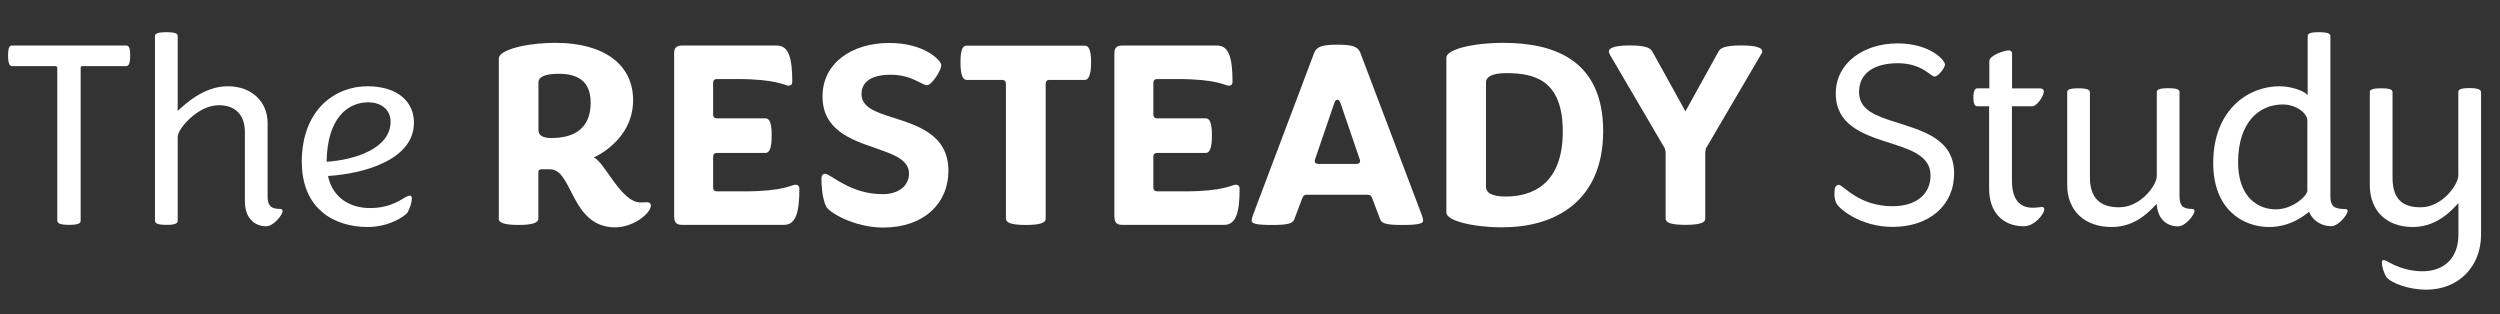<?xml version="1.0" encoding="UTF-8"?>
<svg id="Layer_1" xmlns="http://www.w3.org/2000/svg" version="1.1" viewBox="0 0 232.15 29.19">
  <rect x="0" y="0" width="232.15" height="29.19" fill="#333333" stroke="none"/>
  <!-- Generator: Adobe Illustrator 29.3.1, SVG Export Plug-In . SVG Version: 2.1.0 Build 151)  -->
  <defs>
    <style>
      .st0 {
        fill: #fff;
      }
    </style>
  </defs>
  <path class="st0" d="M5.32,20.51V6.34c0-.12-.05-.2-.17-.2H1.12c-.22,0-.37-.22-.37-.99s.15-.92.35-.92h10.64c.2,0,.35.17.35.92s-.15.99-.37.99h-4.08c-.12,0-.15.07-.15.2v14.17c0,.22-.22.37-1.07.37s-1.09-.15-1.09-.37Z"/>
  <path class="st0" d="M26.25,19.59c0,.35-.85,1.42-1.52,1.42-1.24,0-1.99-.92-1.99-2.29v-6.46c0-1.62-.92-2.49-2.41-2.49-2.01,0-3.83,2.24-3.83,2.91v7.83c0,.22-.2.37-1.04.37s-1.07-.15-1.07-.37V3.36c0-.22.2-.37,1.07-.37s1.04.15,1.04.35v6.96c.67-.6,2.39-2.29,4.65-2.29s3.7,1.47,3.7,3.41v6.81c0,.87.32,1.17,1.14,1.17.17,0,.25.07.25.2Z"/>
  <path class="st0" d="M28.02,15.07c0-5,3.21-7.06,6.09-7.06s4.33,1.49,4.33,3.38c0,3.48-4.72,4.75-7.98,4.95.42,2.04,2.06,2.98,3.9,2.98,2.06,0,3.01-.92,3.46-1.09.25-.12.42-.07.42.17,0,.4-.15.87-.4,1.34-.32.4-1.76,1.34-3.7,1.34-3.13,0-6.11-1.71-6.11-6.02ZM30.33,15.02c2.61-.17,5.94-1.22,5.94-3.73,0-1.04-.8-1.79-2.09-1.79-1.86,0-3.8,1.44-3.85,5.52Z"/>
  <path class="st0" d="M46.32,20.31V5.42c0-.75,2.41-1.44,5.29-1.44,4.37,0,7.18,1.94,7.18,5.32,0,3.78-3.65,5.32-3.65,5.32,1.04.45,2.51,4.18,4.35,4.18.17,0,.42-.02.6-.02.22,0,.35.12.35.32,0,.67-1.57,2.01-3.31,2.01-4.13,0-3.93-5.37-6.04-5.39h-.8c-.2,0-.3.07-.3.3v4.3c0,.3-.37.57-1.84.57s-1.84-.27-1.84-.57ZM51.27,12.81c1.84,0,3.58-.72,3.58-3.28,0-2.06-1.29-2.68-2.96-2.68-1.29,0-1.89.3-1.89.8v4.42c0,.5.37.75,1.27.75Z"/>
  <path class="st0" d="M62.6,20.19V4.93c0-.47.22-.7.7-.7h8.85c1.12,0,1.42,1.24,1.42,3.36,0,.25-.15.37-.32.37-.4,0-1.04-.62-4.82-.62h-1.84c-.25,0-.37.12-.37.37v2.91c0,.25.12.37.37.37h4.5c.32,0,.57.32.57,1.59s-.25,1.62-.57,1.62h-4.5c-.25,0-.37.12-.37.37v2.83c0,.25.12.37.37.37h2.49c3.78,0,4.4-.62,4.8-.62.2,0,.35.12.35.37,0,2.11-.3,3.36-1.42,3.36h-9.5c-.47,0-.7-.22-.7-.7Z"/>
  <path class="st0" d="M76.68,19.1c-.37-.87-.4-2.06-.4-2.54,0-.27.12-.42.35-.42.5,0,2.31,1.89,5.32,1.89,1.59,0,2.46-.85,2.46-1.91,0-1.32-1.49-1.79-3.18-2.39-2.24-.77-4.85-1.69-4.85-4.77s2.68-4.97,6.21-4.97c3.28,0,4.82,1.64,4.82,2.06,0,.5-.9,1.86-1.32,1.86-.52,0-1.39-.97-3.41-.97-1.76,0-2.68.67-2.68,1.79,0,1.22,1.29,1.67,2.83,2.16,2.34.75,5.24,1.59,5.24,4.97,0,3.01-2.26,5.27-6.06,5.27-2.63,0-5.1-1.39-5.34-2.04Z"/>
  <path class="st0" d="M93.41,20.31V7.79c0-.25-.12-.37-.37-.37h-3.28c-.32,0-.57-.37-.57-1.64s.25-1.54.57-1.54h10.99c.3,0,.57.3.57,1.54s-.27,1.64-.57,1.64h-3.28c-.25,0-.37.12-.37.37v12.53c0,.3-.32.57-1.84.57s-1.84-.27-1.84-.57Z"/>
  <path class="st0" d="M103.48,20.19V4.93c0-.47.22-.7.7-.7h8.85c1.12,0,1.42,1.24,1.42,3.36,0,.25-.15.37-.32.37-.4,0-1.04-.62-4.82-.62h-1.84c-.25,0-.37.12-.37.37v2.91c0,.25.12.37.37.37h4.5c.32,0,.57.32.57,1.59s-.25,1.62-.57,1.62h-4.5c-.25,0-.37.12-.37.37v2.83c0,.25.12.37.37.37h2.49c3.78,0,4.4-.62,4.8-.62.2,0,.35.12.35.37,0,2.11-.3,3.36-1.42,3.36h-9.5c-.47,0-.7-.22-.7-.7Z"/>
  <path class="st0" d="M121.38,18.08c-.25,0-.35.07-.45.32l-.75,1.99c-.15.37-.65.5-2.04.5-1.49,0-1.91-.12-1.91-.4,0-.2.07-.35.17-.65l5.62-14.89c.22-.62.75-.8,2.16-.8s1.94.17,2.16.8l5.64,14.89c.1.3.17.45.17.65,0,.27-.45.4-1.94.4-1.39,0-1.89-.12-2.04-.5l-.75-1.99c-.1-.25-.2-.32-.45-.32h-5.62ZM125.95,15.22c.25,0,.35-.1.35-.32l-1.81-5.29c-.05-.15-.12-.35-.3-.35s-.25.2-.3.35l-1.81,5.29c0,.22.1.32.35.32h3.53Z"/>
  <path class="st0" d="M139.6,21.11c-2.88,0-5.29-.62-5.29-1.37V5.35c0-.75,2.41-1.37,5.29-1.37,4.47,0,9.27,1.42,9.27,8.2,0,6.39-4.35,8.92-9.27,8.92ZM139.85,6.79c-1.29,0-1.86.35-1.86.85v9.69c0,.5.4.92,1.84.92,2.51,0,5.29-1.19,5.29-6.04s-2.71-5.42-5.27-5.42Z"/>
  <path class="st0" d="M154.67,20.31v-6.09c0-.2-.08-.45-.08-.45l-5.07-8.65c-.07-.12-.12-.22-.12-.35,0-.27.42-.55,1.94-.55s1.91.25,2.09.55l3.08,5.57,3.08-5.57c.17-.3.55-.55,2.11-.55s1.94.27,1.94.55c0,.12-.05.22-.15.35l-5.07,8.65s-.07.25-.07.45v6.09c0,.3-.32.57-1.84.57s-1.84-.27-1.84-.57Z"/>
  <path class="st0" d="M170.49,18.8c-.2-.5-.15-1.07-.1-1.34.08-.2.2-.3.35-.3.42,0,1.84,1.99,5,1.99,2.14,0,3.53-1.07,3.53-2.86,0-1.89-1.99-2.44-4.08-3.11-2.31-.75-4.72-1.64-4.72-4.5s2.63-4.65,5.72-4.65,4.42,1.59,4.42,1.96c0,.32-.65,1.12-.95,1.12-.4,0-1.17-1.24-3.43-1.24-2.11,0-3.6.87-3.6,2.68,0,1.67,1.57,2.21,3.36,2.78,2.49.8,5.47,1.54,5.47,4.77,0,2.98-2.31,4.97-5.72,4.97-3.01,0-5.12-1.76-5.25-2.29Z"/>
  <path class="st0" d="M184.73,8.21v-2.54c0-.52,1.37-.99,1.81-.99.2,0,.3.1.3.32v3.21h2.63c.2,0,.32.12.32.27,0,.47-.67,1.39-1.07,1.39h-1.89v6.91c0,1.69.67,2.51,1.94,2.51.3,0,.82-.07.84-.07.15,0,.22.07.22.22,0,.42-.89,1.57-1.89,1.57-2.04,0-3.23-1.39-3.23-3.46v-7.68h-1.09c-.22,0-.37-.2-.37-.82s.15-.85.37-.85h1.09Z"/>
  <path class="st0" d="M200.29,18.92c-.62.6-1.89,2.16-4.2,2.16-2.54,0-4.13-1.54-4.13-3.9v-8.63c0-.2.2-.35,1.04-.35s1.07.15,1.07.37v7.9c0,1.86.89,2.78,2.71,2.78,2.04,0,3.5-2.09,3.5-2.88v-7.83c0-.2.2-.35,1.07-.35s1.04.15,1.04.37v9.67c0,.87.32,1.17,1.14,1.17.17,0,.25.07.25.2,0,.35-.84,1.42-1.52,1.42-1.19,0-1.94-.84-1.99-2.11Z"/>
  <path class="st0" d="M205.52,15.14c0-5,3.31-7.13,6.14-7.13,1.19,0,2.36.47,2.63.82V3.36c0-.22.17-.37,1.04-.37s1.07.15,1.07.35v14.91c0,.7.25,1.02.7,1.09.07.05.52.07.65.07.17,0,.25.05.25.17,0,.35-.84,1.42-1.52,1.42-1.27,0-1.94-.94-2.06-1.34-.3.25-1.67,1.42-3.7,1.42-2.41,0-5.2-1.59-5.2-5.94ZM214.27,11.24c0-.8-1.14-1.54-2.29-1.54-2.19,0-4.15,1.64-4.15,5.37,0,3.31,1.91,4.37,3.5,4.37s2.93-1.27,2.93-1.74v-6.46Z"/>
  <path class="st0" d="M221.58,25.71c-.25-.47-.4-.97-.4-1.34,0-.22.12-.3.45-.12.57.3,1.67.94,3.33.94,1.91,0,3.33-1.14,3.33-3.41v-2.91c-.32.27-1.74,2.21-4.23,2.21s-4-1.54-4-3.9v-8.63c0-.2.2-.35,1.07-.35s1.04.15,1.04.37v7.9c0,1.86.77,2.78,2.61,2.78,2.01,0,3.5-2.11,3.5-2.96v-7.76c0-.2.2-.35,1.04-.35s1.04.15,1.07.37v13.25c0,2.91-2.04,5.1-5.1,5.1-1.62,0-3.31-.62-3.73-1.22Z"/>
</svg>